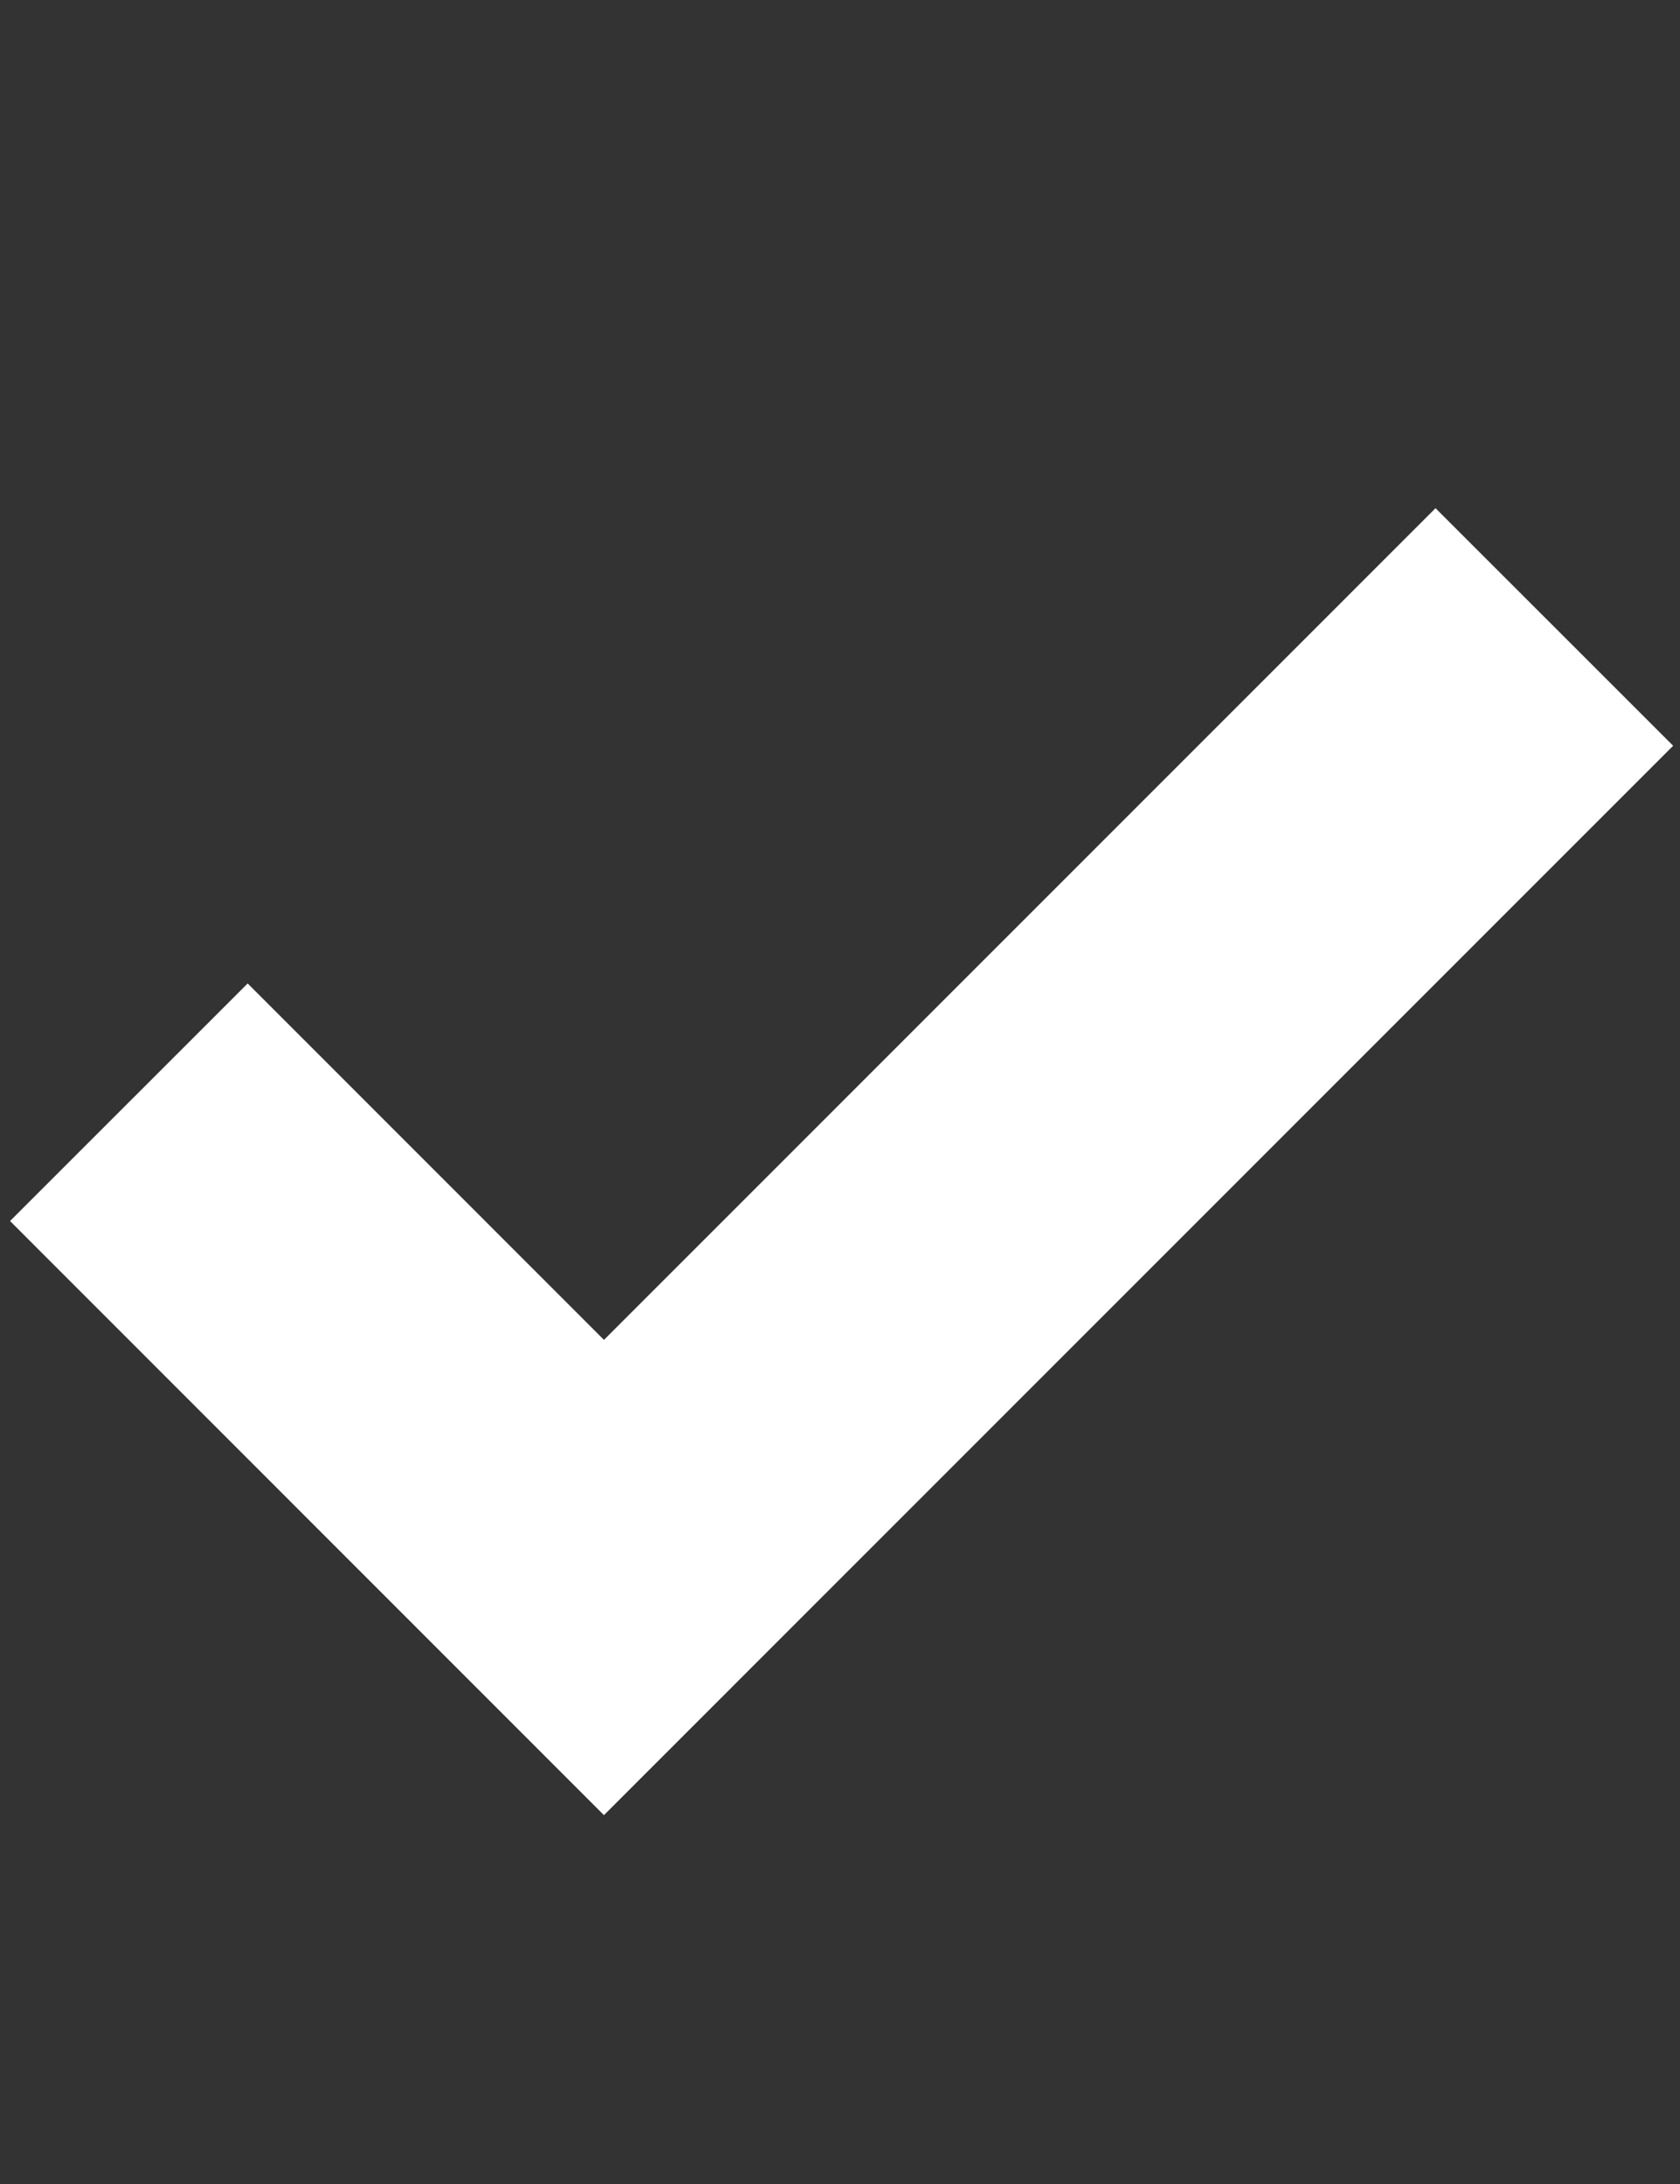 <svg width="10" height="13" viewBox="0 0 10 13" xmlns="http://www.w3.org/2000/svg">
    <rect x="0" y="0" width="10" height="13" fill="#333333" stroke="none"/>
    <path d="M9.252 3.732 3.595 9.39.767 6.561" stroke="#FFF" stroke-width="2" fill="none" fill-rule="evenodd"/>
</svg>
